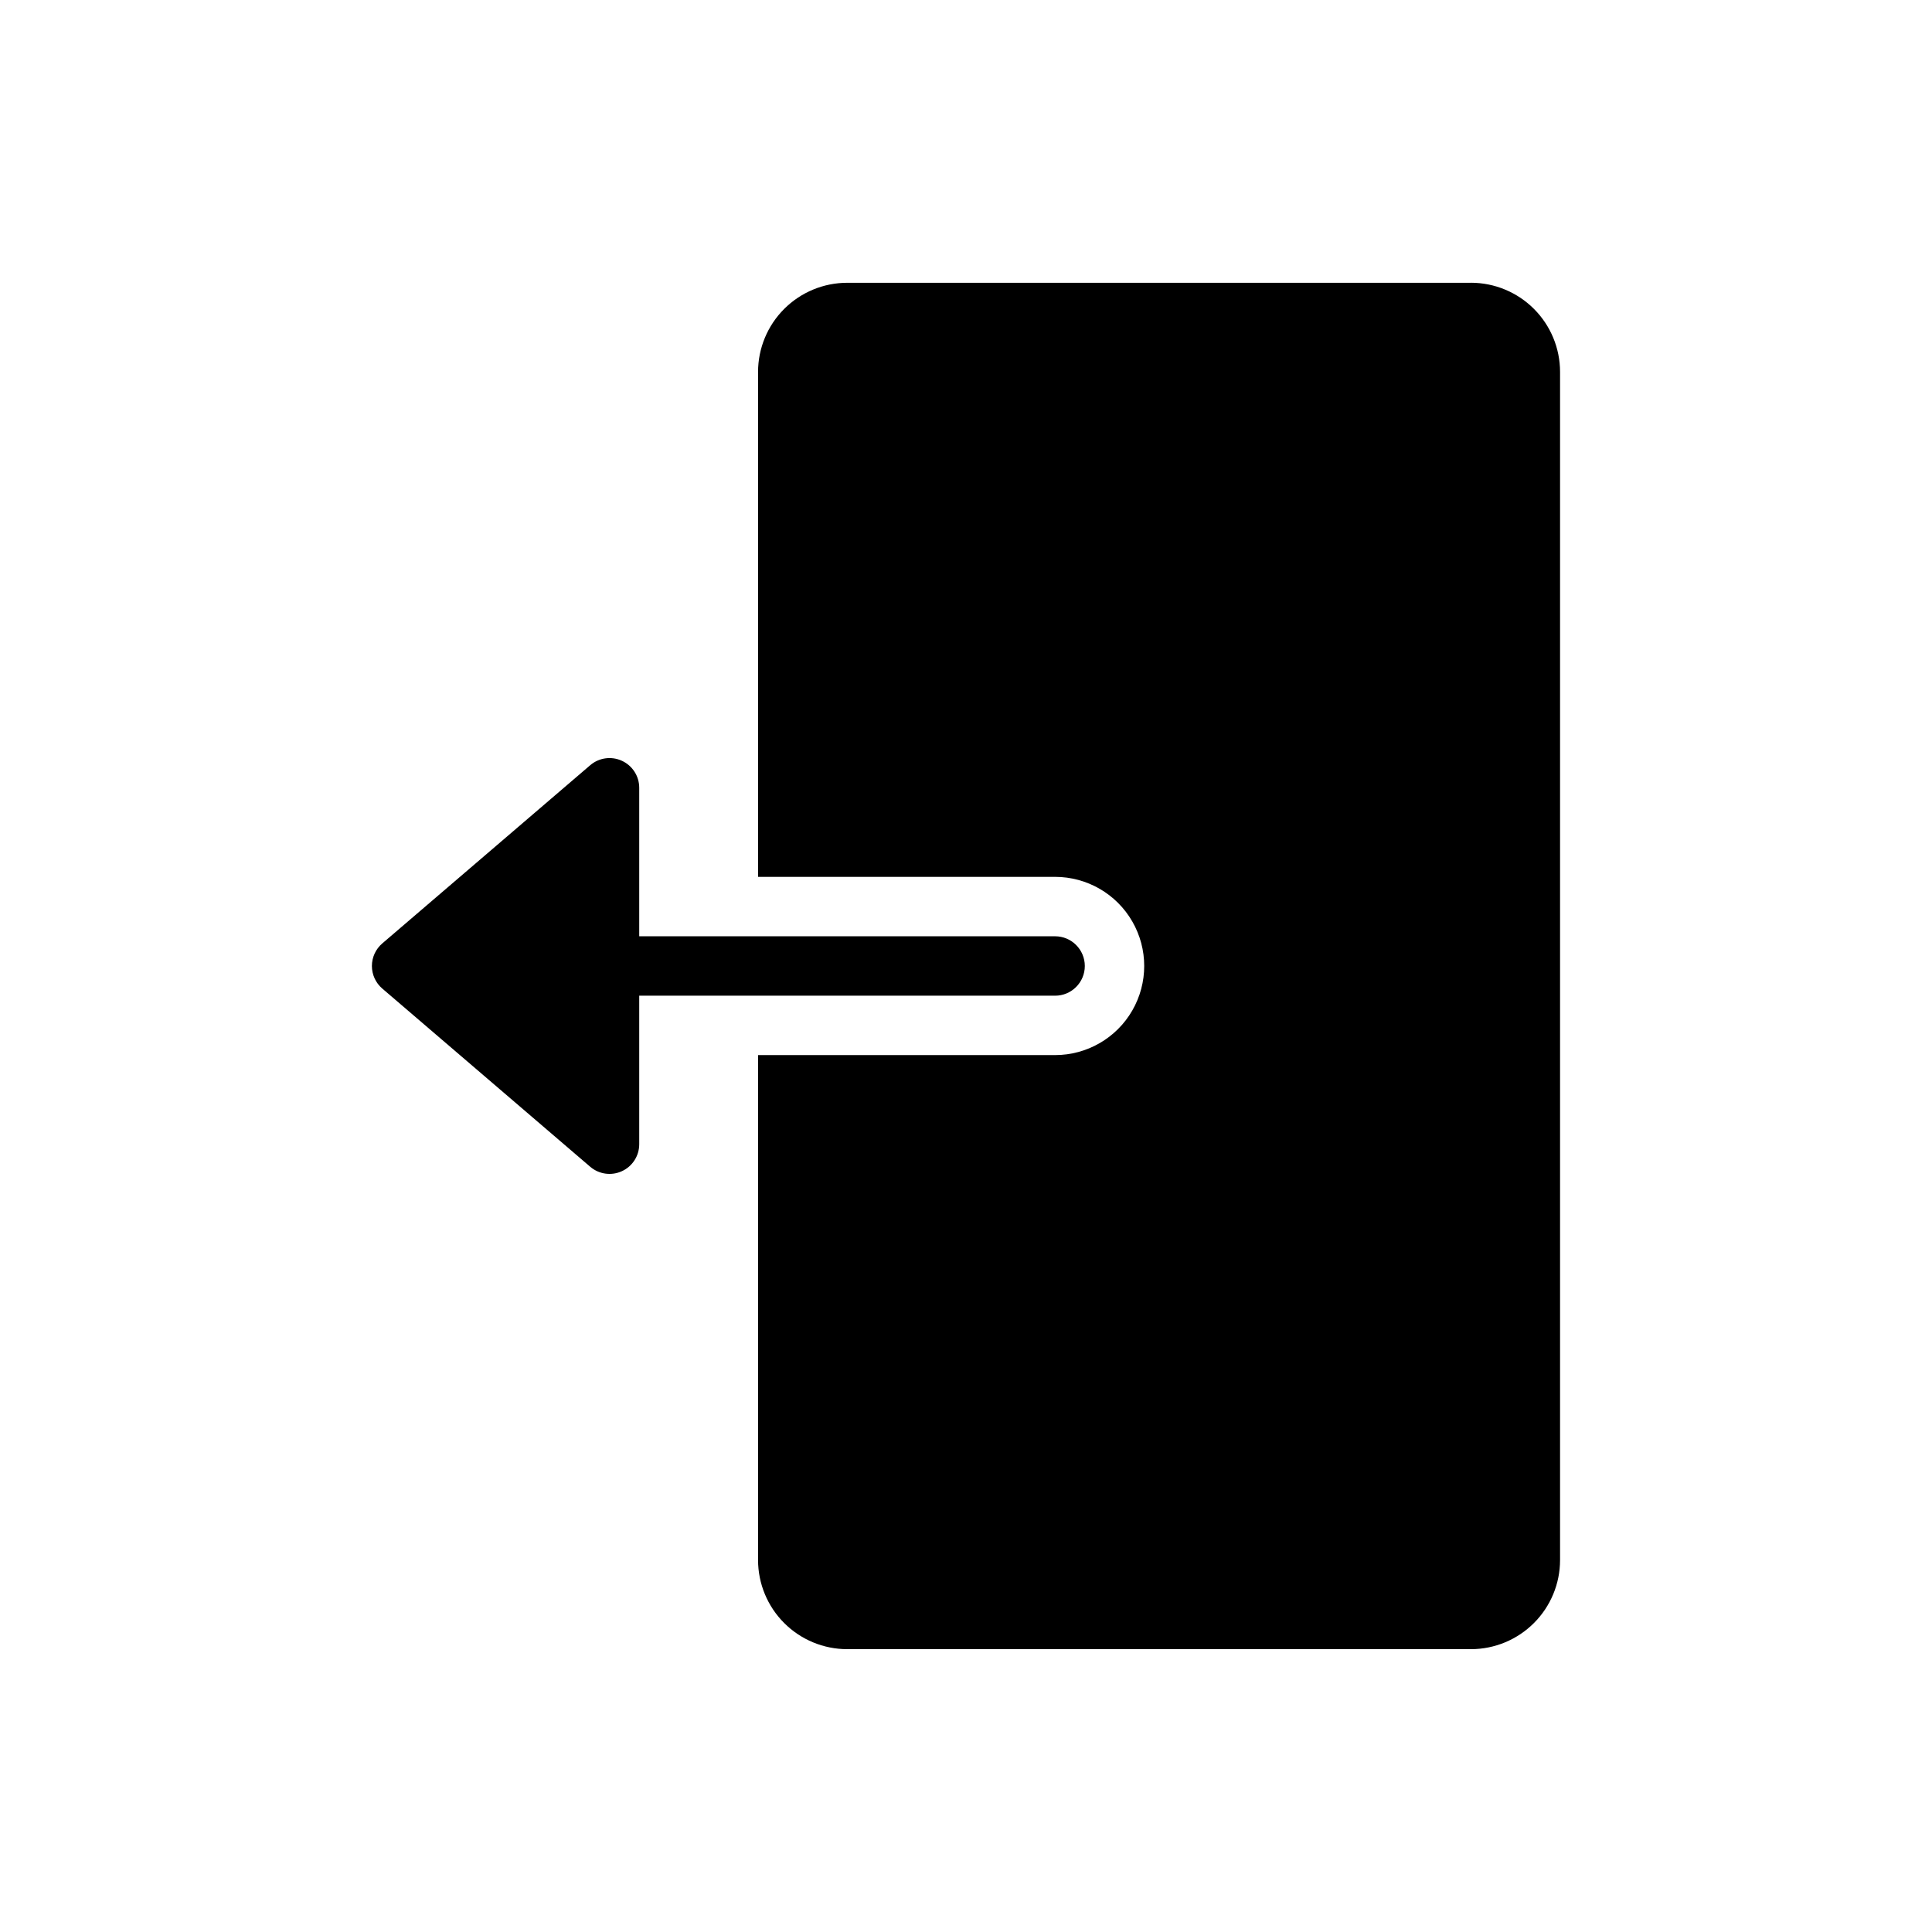 <?xml version="1.0" encoding="UTF-8"?>
<!-- Uploaded to: SVG Repo, www.svgrepo.com, Generator: SVG Repo Mixer Tools -->
<svg fill="#000000" width="800px" height="800px" version="1.1" viewBox="144 144 512 512" xmlns="http://www.w3.org/2000/svg">
 <path d="m344.89 407.87h-31.488v39.359c0 3.07-1.789 5.863-4.582 7.144-2.789 1.285-6.074 0.828-8.406-1.168l-55.105-47.23c-1.746-1.496-2.75-3.68-2.75-5.977 0-2.301 1.004-4.484 2.75-5.981l55.105-47.23c2.332-1.996 5.617-2.453 8.406-1.168 2.793 1.285 4.582 4.074 4.582 7.144v39.359h110.21c4.348 0 7.875 3.527 7.875 7.875s-3.527 7.871-7.875 7.871zm188.93-188.93h-165.31c-6.262 0.008-12.266 2.496-16.691 6.926-4.43 4.426-6.918 10.43-6.926 16.691v133.82h78.719c8.438 0 16.234 4.5 20.453 11.809 4.219 7.305 4.219 16.309 0 23.613-4.219 7.309-12.016 11.809-20.453 11.809h-78.719v133.82c0.008 6.262 2.496 12.266 6.926 16.691 4.426 4.43 10.43 6.918 16.691 6.926h165.31c6.262-0.008 12.262-2.496 16.691-6.926 4.426-4.426 6.918-10.43 6.922-16.691v-314.88c-0.004-6.262-2.496-12.266-6.922-16.691-4.43-4.43-10.43-6.918-16.691-6.926z"/>
</svg>